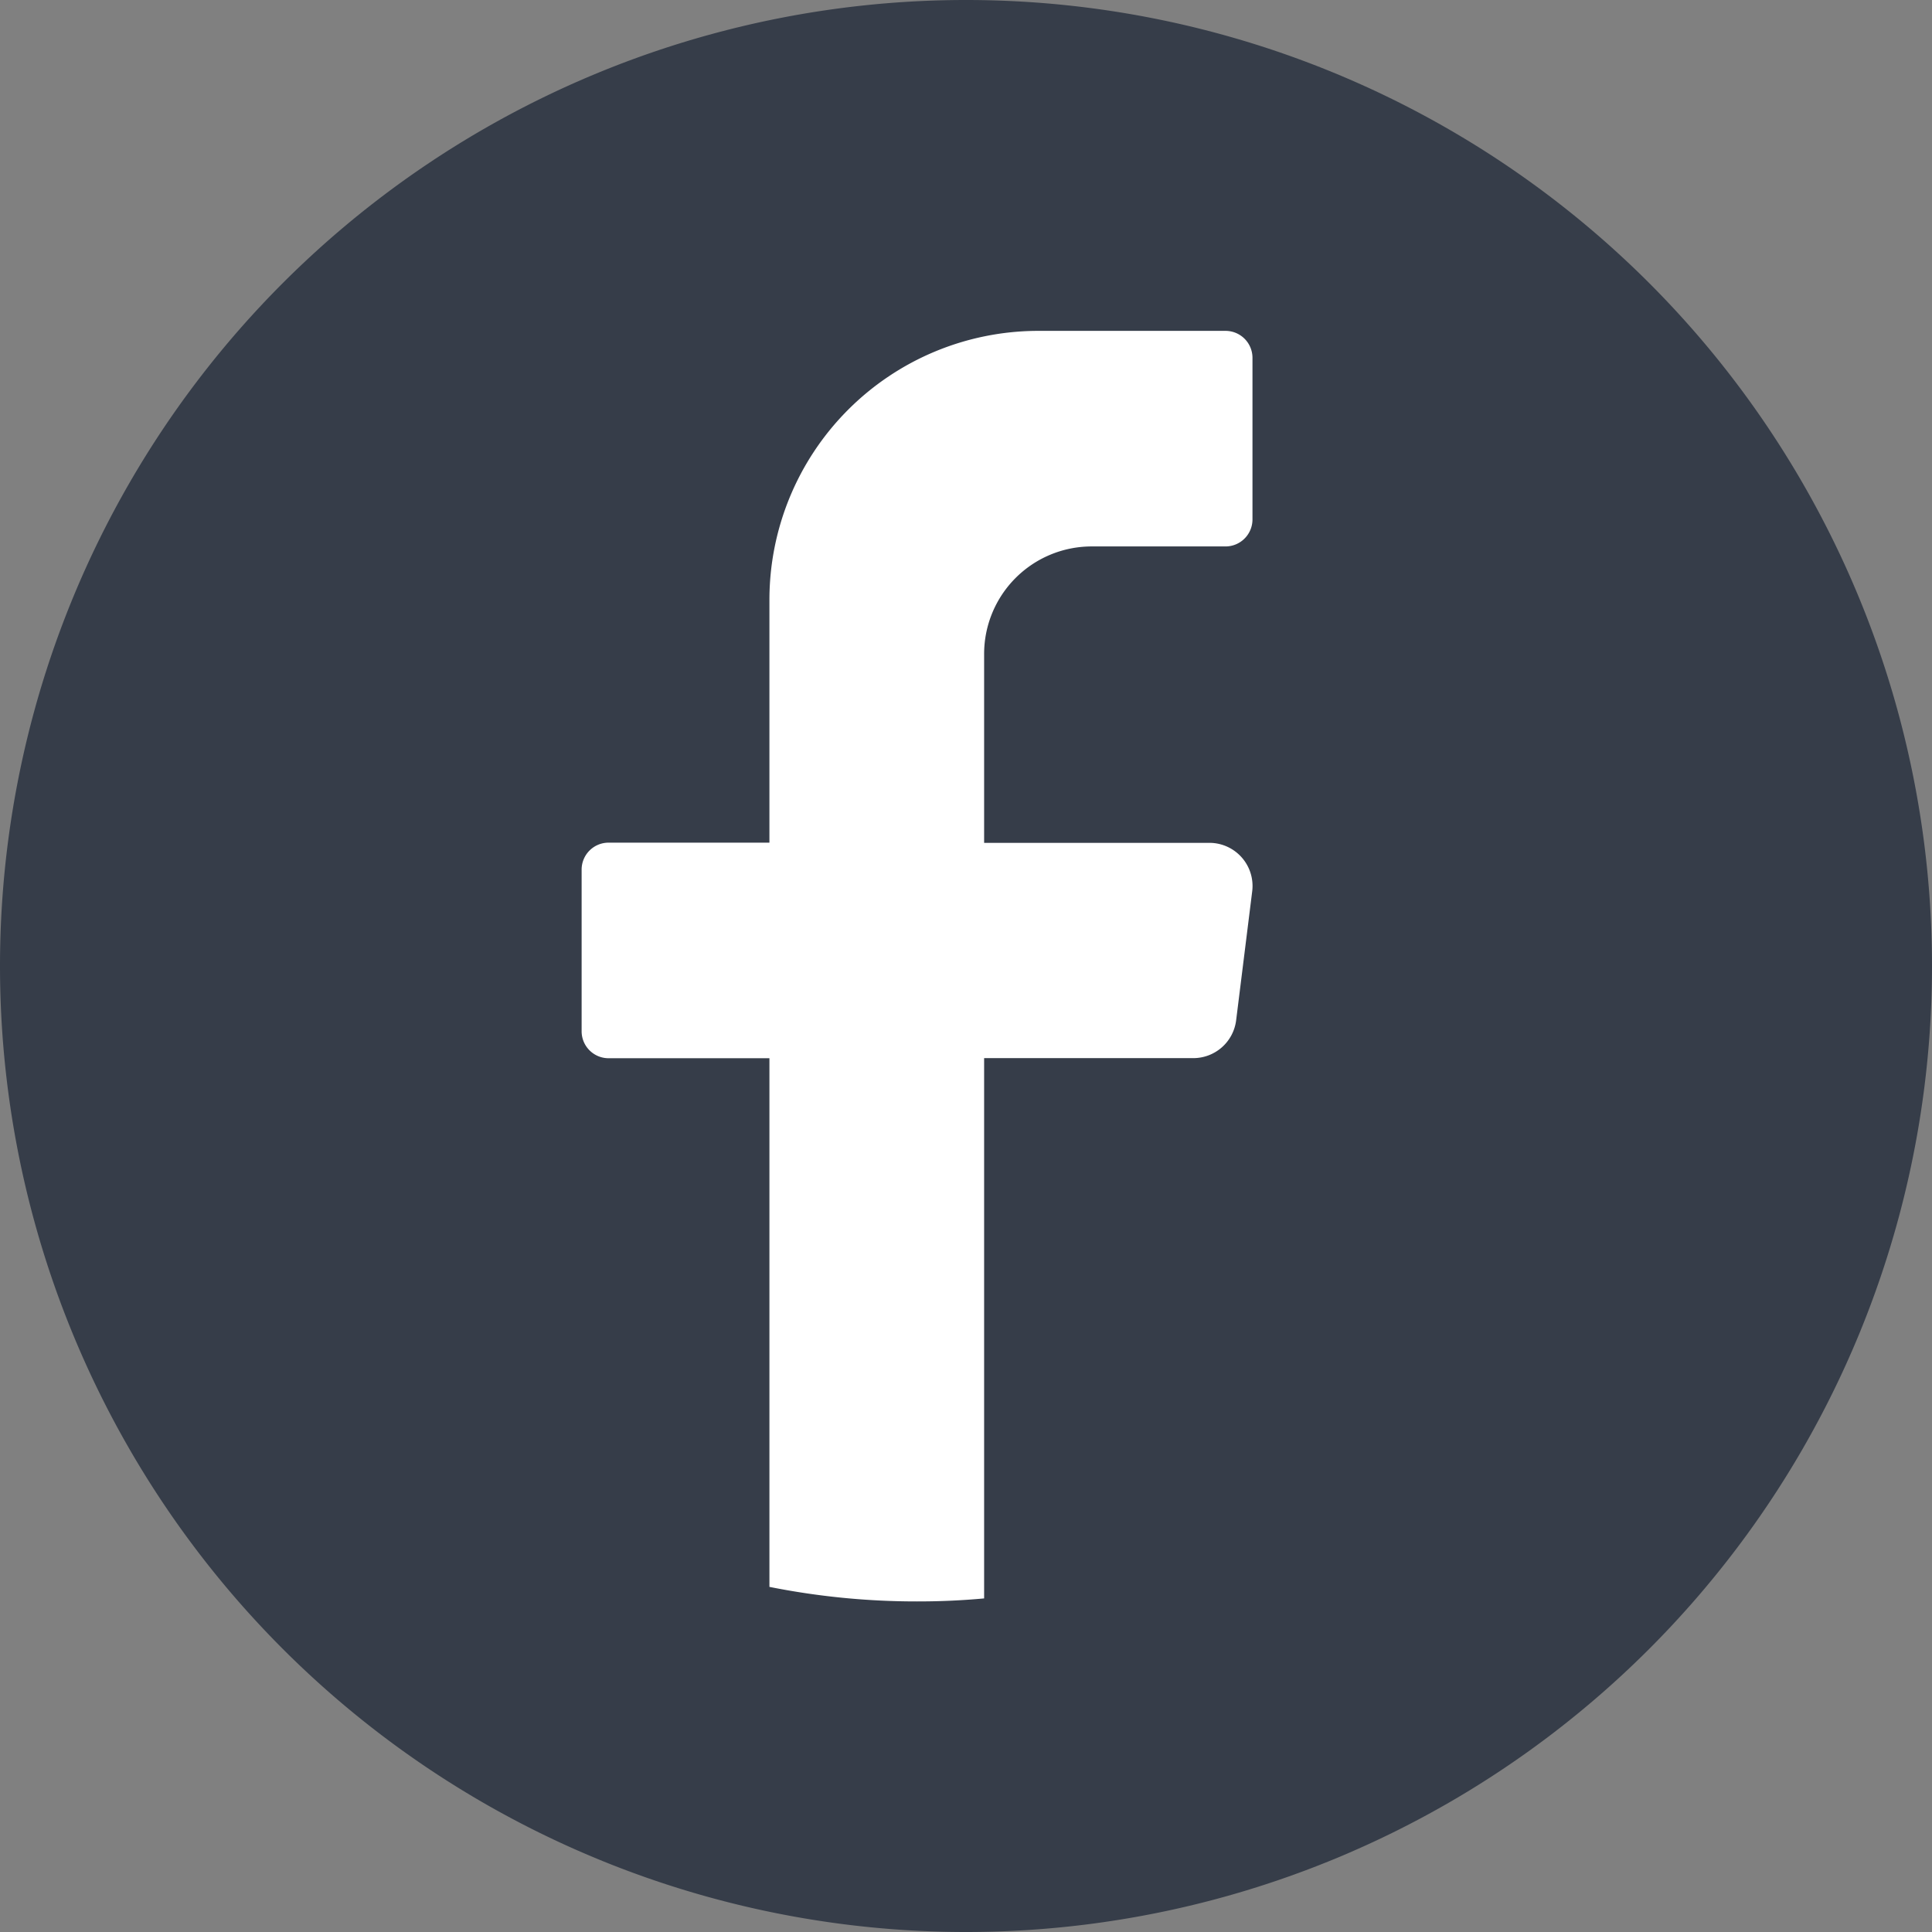 <svg xmlns="http://www.w3.org/2000/svg" width="39.864" height="39.864" viewBox="0 0 39.864 39.864">
  <rect x="0" y="0" width="39.864" height="39.864" fill="#808080" stroke="none"/>
  <g id="Group_136" data-name="Group 136" transform="translate(-6705.113 -1851.04)">
    <path id="Path_278" data-name="Path 278" d="M6744.977,1870.972a19.932,19.932,0,0,1-19.932,19.932h0a19.932,19.932,0,0,1-19.932-19.932h0a19.932,19.932,0,0,1,19.932-19.932h0a19.932,19.932,0,0,1,19.932,19.932Z" fill="#363d49"/>
    <path id="Path_279" data-name="Path 279" d="M6730.951,1869.426l-.332,2.666a.891.891,0,0,1-.881.781h-4.319v11.148q-.684.063-1.383.062a15.457,15.457,0,0,1-3.047-.3v-10.908h-3.321a.556.556,0,0,1-.554-.556v-3.336a.556.556,0,0,1,.554-.556h3.321v-5a5.55,5.55,0,0,1,5.538-5.56h3.875a.556.556,0,0,1,.554.555v3.337a.557.557,0,0,1-.554.556h-2.768a2.219,2.219,0,0,0-2.215,2.224v3.892h4.651A.89.89,0,0,1,6730.951,1869.426Z" fill="#fff"/>
  </g>
</svg>
